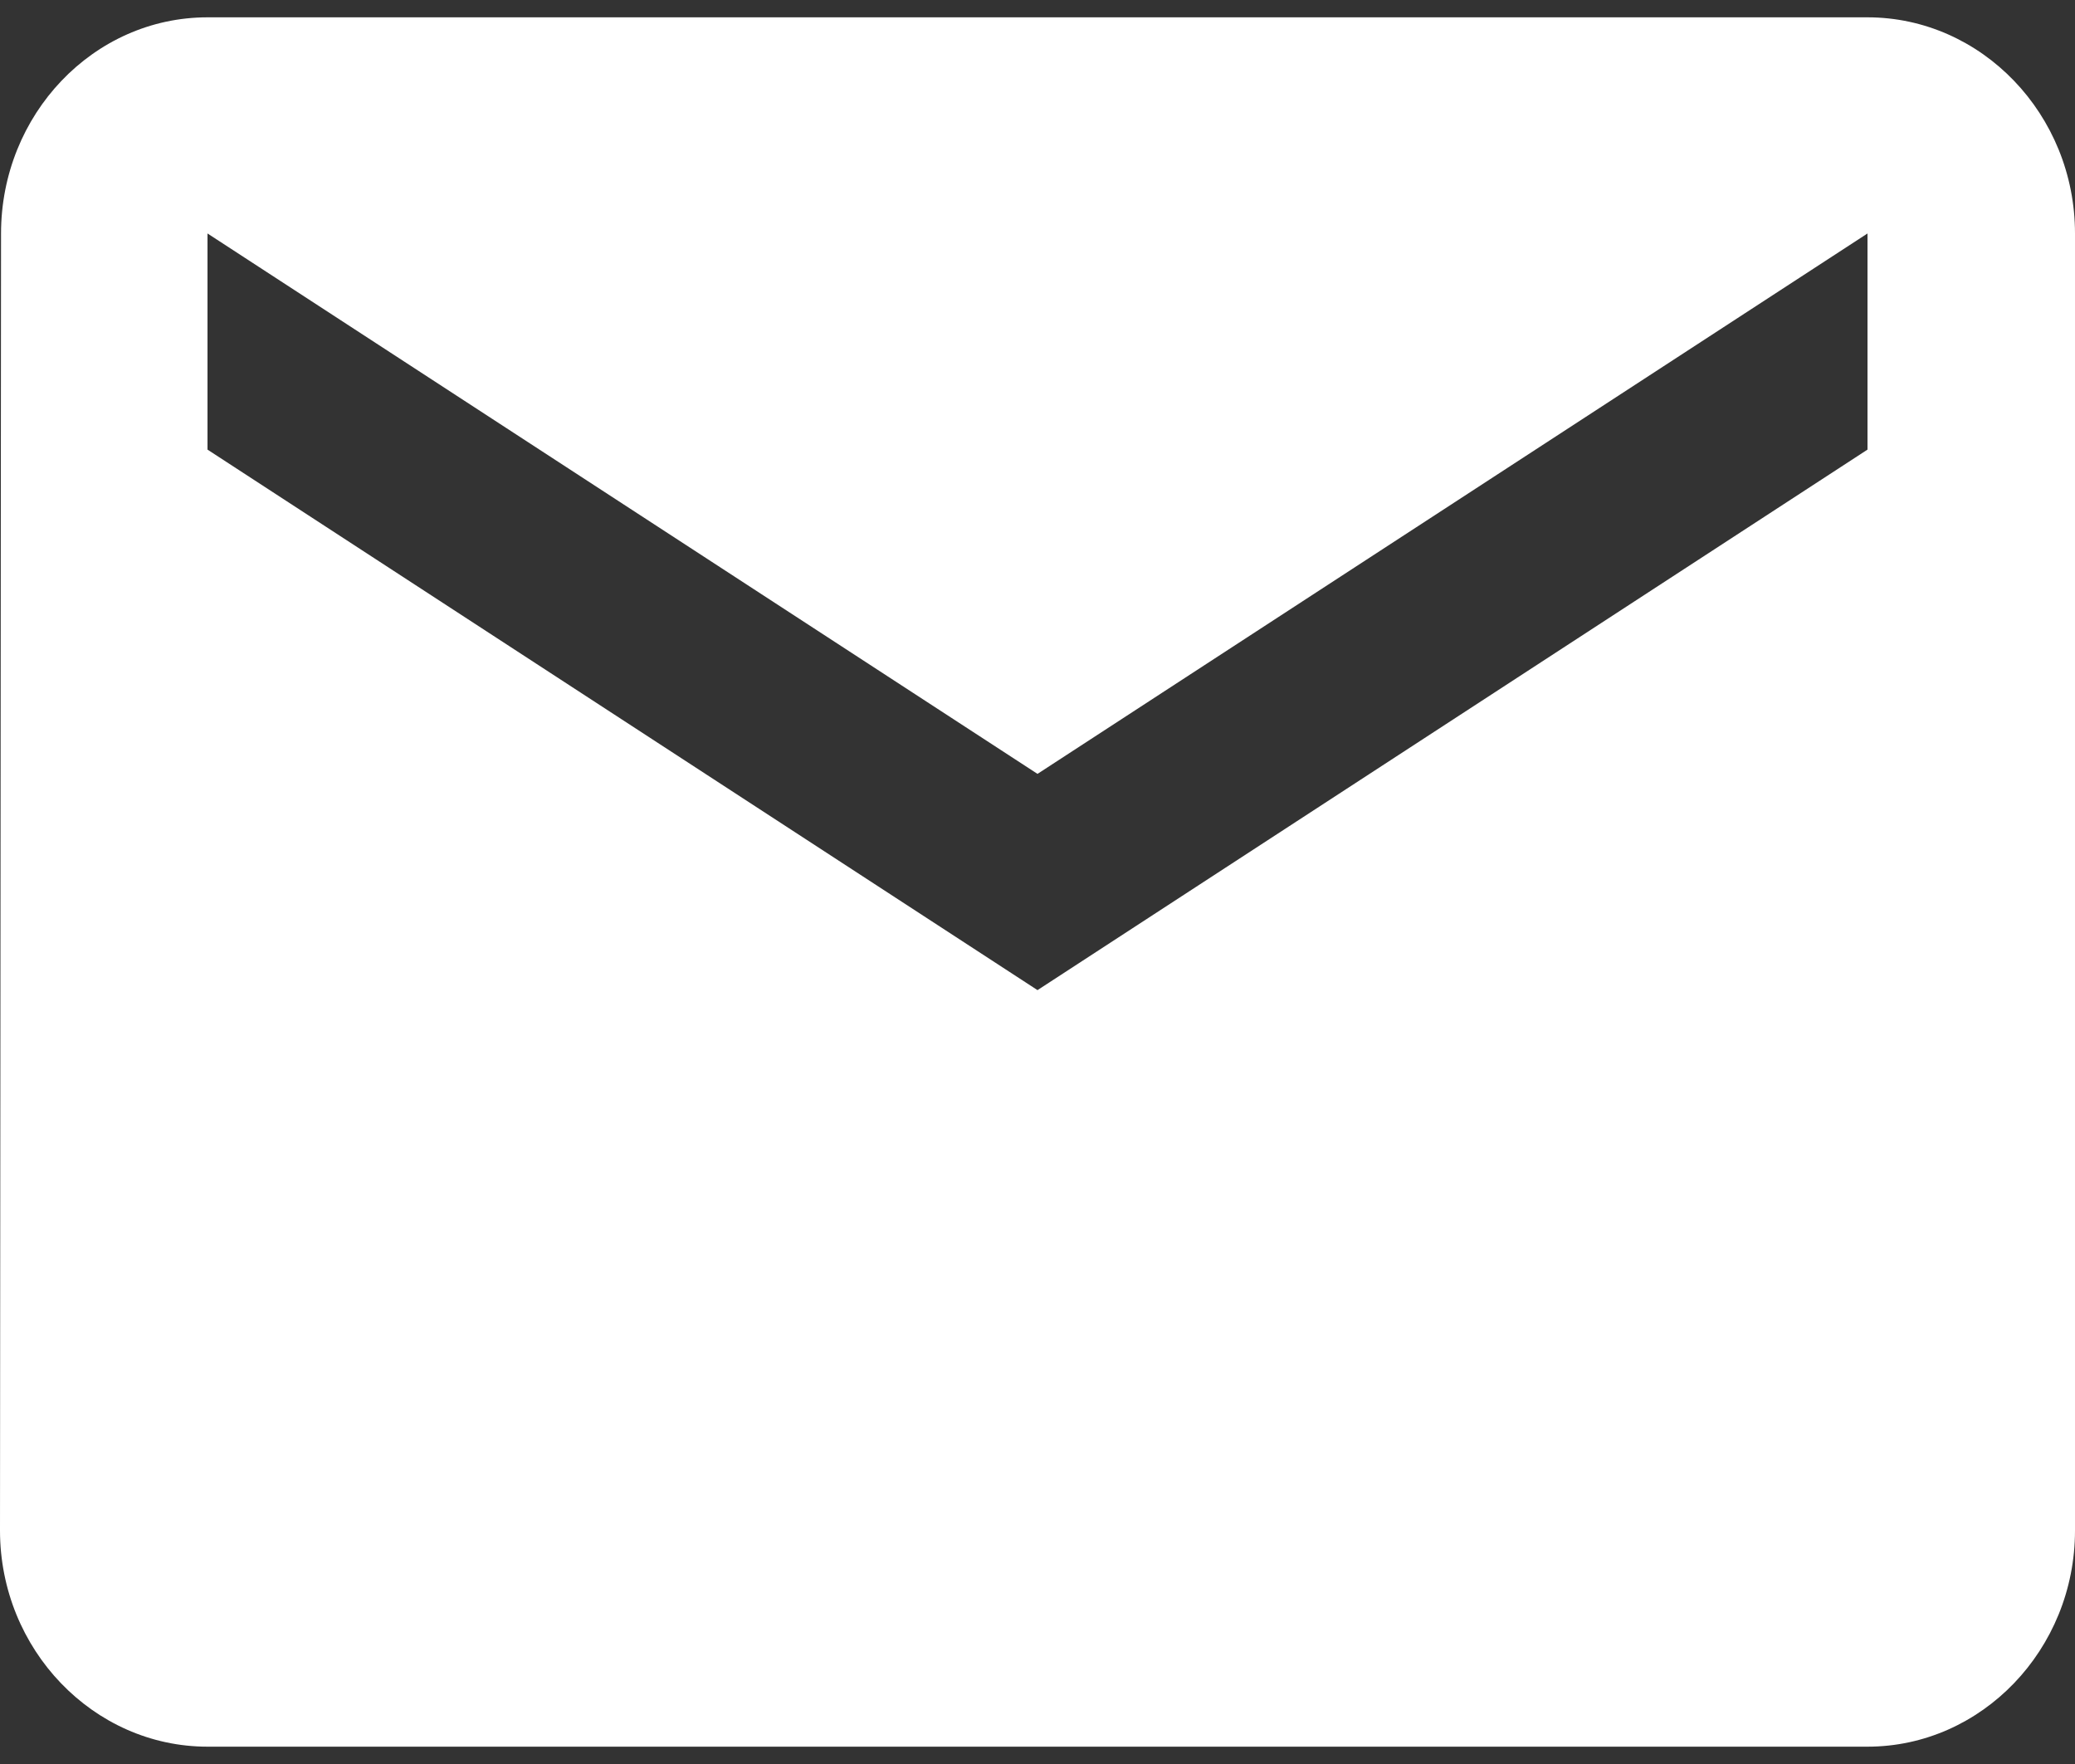 <?xml version="1.0" encoding="UTF-8"?>
<svg width="20px" height="17px" viewBox="0 0 20 17" version="1.1" xmlns="http://www.w3.org/2000/svg" xmlns:xlink="http://www.w3.org/1999/xlink">
    <rect x="0" y="0" width="20" height="17" fill="#333333" stroke="none"/>
    <!-- Generator: Sketch 51.2 (57519) - http://www.bohemiancoding.com/sketch -->
    <title>baseline-email-24px (1)</title>
    <desc>Created with Sketch.</desc>
    <defs></defs>
    <g id="Welcome" stroke="none" stroke-width="1" fill="none" fill-rule="evenodd">
        <g id="Desktop-HD" transform="translate(-67, -701)">
            <g id="Group-2" transform="translate(0, 679)">
                <g id="Group" transform="translate(65, 18)">
                    <g id="baseline-email-24px-(1)">
                        <path d="M20,4.167 L4,4.167 C2.9,4.167 2.01,5.104 2.01,6.25 L2,18.75 C2,19.896 2.9,20.833 4,20.833 L20,20.833 C21.1,20.833 22,19.896 22,18.75 L22,6.25 C22,5.104 21.1,4.167 20,4.167 Z M20,8.333 L12,13.542 L4,8.333 L4,6.25 L12,11.458 L20,6.25 L20,8.333 Z" id="Shape" fill="#FFFFFF" fill-rule="nonzero"></path>
                        <polygon id="Shape" points="0 0 24 0 24 25 0 25"></polygon>
                    </g>
                </g>
            </g>
        </g>
    </g>
</svg>